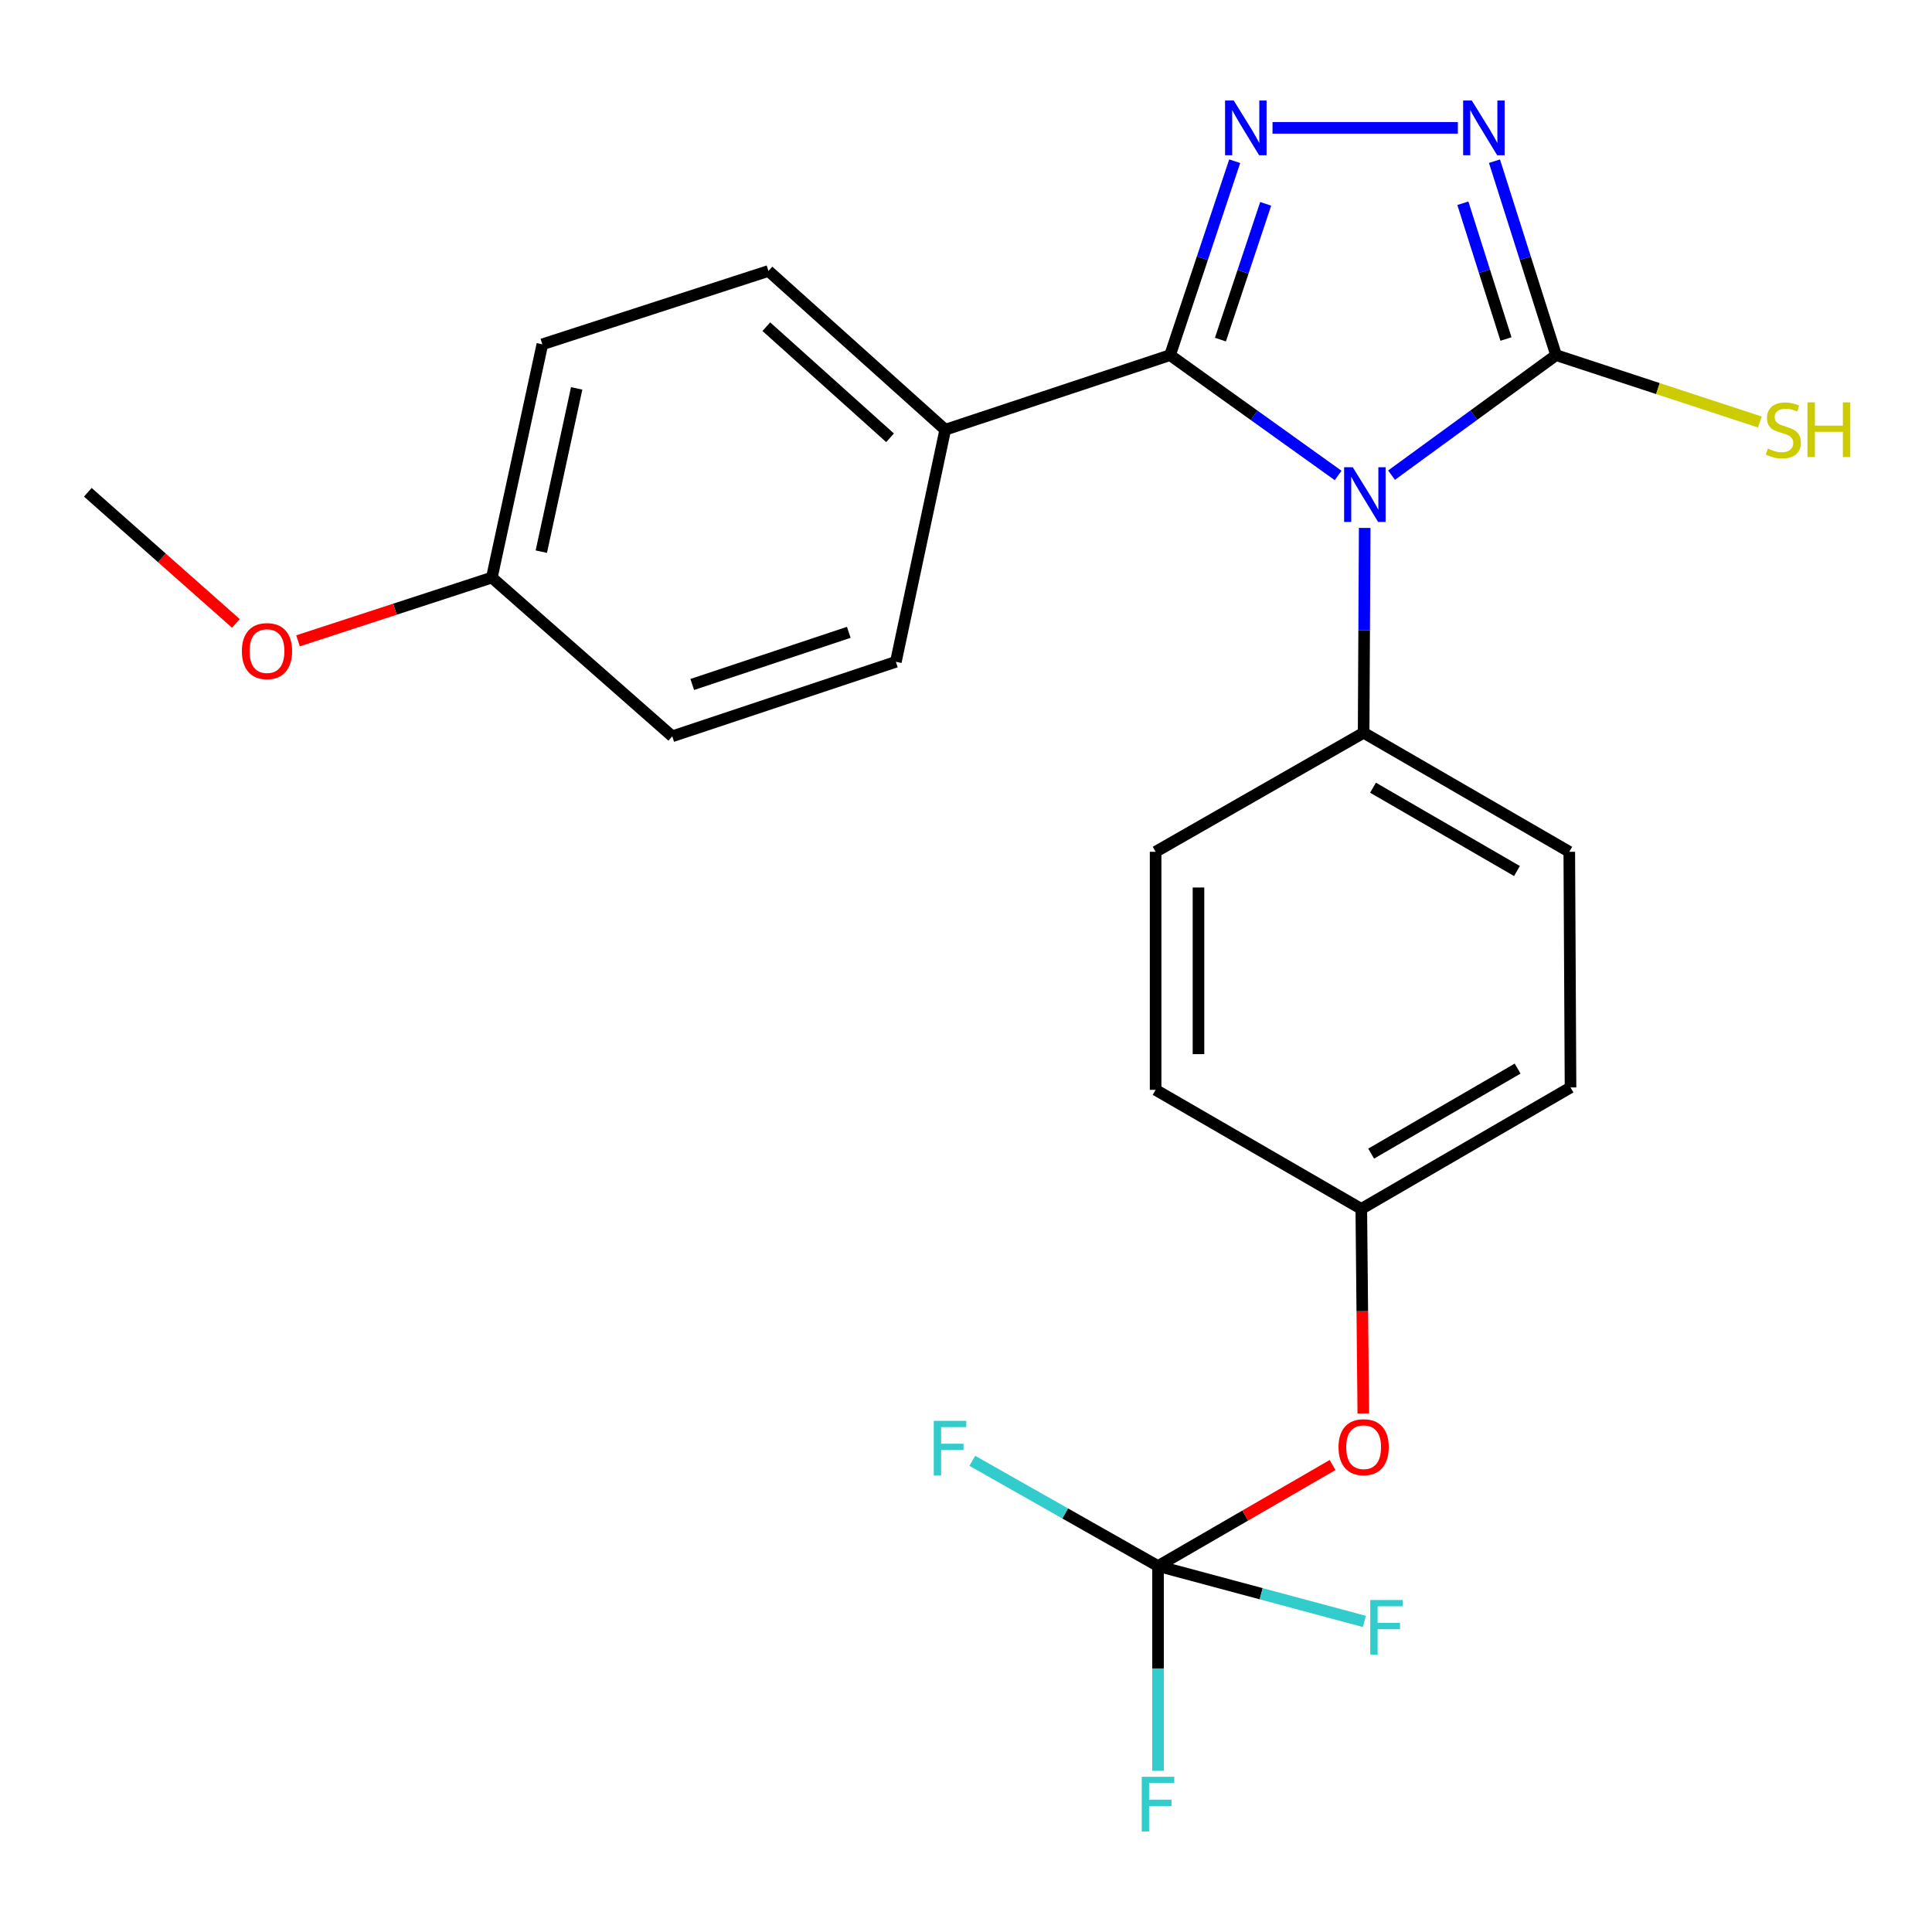 <?xml version='1.0' encoding='iso-8859-1'?>
<svg version='1.1' baseProfile='full'
              xmlns='http://www.w3.org/2000/svg'
                      xmlns:rdkit='http://www.rdkit.org/xml'
                      xmlns:xlink='http://www.w3.org/1999/xlink'
                  xml:space='preserve'
width='1000px' height='1000px' viewBox='0 0 1000 1000'>
<!-- END OF HEADER -->
<rect style='opacity:1.0;fill:#FFFFFF;stroke:none' width='1000' height='1000' x='0' y='0'> </rect>
<path class='bond-0' d='M 692.613,246.1 L 649.121,214.958' style='fill:none;fill-rule:evenodd;stroke:#0000FF;stroke-width:6px;stroke-linecap:butt;stroke-linejoin:miter;stroke-opacity:1' />
<path class='bond-0' d='M 649.121,214.958 L 605.628,183.817' style='fill:none;fill-rule:evenodd;stroke:#000000;stroke-width:6px;stroke-linecap:butt;stroke-linejoin:miter;stroke-opacity:1' />
<path class='bond-2' d='M 720.256,245.941 L 762.837,214.879' style='fill:none;fill-rule:evenodd;stroke:#0000FF;stroke-width:6px;stroke-linecap:butt;stroke-linejoin:miter;stroke-opacity:1' />
<path class='bond-2' d='M 762.837,214.879 L 805.418,183.817' style='fill:none;fill-rule:evenodd;stroke:#000000;stroke-width:6px;stroke-linecap:butt;stroke-linejoin:miter;stroke-opacity:1' />
<path class='bond-5' d='M 706.364,273.251 L 706.088,326.26' style='fill:none;fill-rule:evenodd;stroke:#0000FF;stroke-width:6px;stroke-linecap:butt;stroke-linejoin:miter;stroke-opacity:1' />
<path class='bond-5' d='M 706.088,326.26 L 705.813,379.268' style='fill:none;fill-rule:evenodd;stroke:#000000;stroke-width:6px;stroke-linecap:butt;stroke-linejoin:miter;stroke-opacity:1' />
<path class='bond-1' d='M 605.628,183.817 L 622.356,133.628' style='fill:none;fill-rule:evenodd;stroke:#000000;stroke-width:6px;stroke-linecap:butt;stroke-linejoin:miter;stroke-opacity:1' />
<path class='bond-1' d='M 622.356,133.628 L 639.084,83.439' style='fill:none;fill-rule:evenodd;stroke:#0000FF;stroke-width:6px;stroke-linecap:butt;stroke-linejoin:miter;stroke-opacity:1' />
<path class='bond-1' d='M 631.695,175.776 L 643.404,140.643' style='fill:none;fill-rule:evenodd;stroke:#000000;stroke-width:6px;stroke-linecap:butt;stroke-linejoin:miter;stroke-opacity:1' />
<path class='bond-1' d='M 643.404,140.643 L 655.114,105.511' style='fill:none;fill-rule:evenodd;stroke:#0000FF;stroke-width:6px;stroke-linecap:butt;stroke-linejoin:miter;stroke-opacity:1' />
<path class='bond-6' d='M 605.628,183.817 L 489.247,222.422' style='fill:none;fill-rule:evenodd;stroke:#000000;stroke-width:6px;stroke-linecap:butt;stroke-linejoin:miter;stroke-opacity:1' />
<path class='bond-24' d='M 658.657,66.179 L 754.583,66.179' style='fill:none;fill-rule:evenodd;stroke:#0000FF;stroke-width:6px;stroke-linecap:butt;stroke-linejoin:miter;stroke-opacity:1' />
<path class='bond-3' d='M 805.418,183.817 L 789.476,133.621' style='fill:none;fill-rule:evenodd;stroke:#000000;stroke-width:6px;stroke-linecap:butt;stroke-linejoin:miter;stroke-opacity:1' />
<path class='bond-3' d='M 789.476,133.621 L 773.535,83.425' style='fill:none;fill-rule:evenodd;stroke:#0000FF;stroke-width:6px;stroke-linecap:butt;stroke-linejoin:miter;stroke-opacity:1' />
<path class='bond-3' d='M 779.49,175.474 L 768.331,140.336' style='fill:none;fill-rule:evenodd;stroke:#000000;stroke-width:6px;stroke-linecap:butt;stroke-linejoin:miter;stroke-opacity:1' />
<path class='bond-3' d='M 768.331,140.336 L 757.172,105.199' style='fill:none;fill-rule:evenodd;stroke:#0000FF;stroke-width:6px;stroke-linecap:butt;stroke-linejoin:miter;stroke-opacity:1' />
<path class='bond-8' d='M 805.418,183.817 L 858.149,201.122' style='fill:none;fill-rule:evenodd;stroke:#000000;stroke-width:6px;stroke-linecap:butt;stroke-linejoin:miter;stroke-opacity:1' />
<path class='bond-8' d='M 858.149,201.122 L 910.881,218.426' style='fill:none;fill-rule:evenodd;stroke:#CCCC00;stroke-width:6px;stroke-linecap:butt;stroke-linejoin:miter;stroke-opacity:1' />
<path class='bond-4' d='M 599.391,810.587 L 644.565,784.437' style='fill:none;fill-rule:evenodd;stroke:#000000;stroke-width:6px;stroke-linecap:butt;stroke-linejoin:miter;stroke-opacity:1' />
<path class='bond-4' d='M 644.565,784.437 L 689.738,758.287' style='fill:none;fill-rule:evenodd;stroke:#FF0000;stroke-width:6px;stroke-linecap:butt;stroke-linejoin:miter;stroke-opacity:1' />
<path class='bond-13' d='M 599.391,810.587 L 599.391,863.584' style='fill:none;fill-rule:evenodd;stroke:#000000;stroke-width:6px;stroke-linecap:butt;stroke-linejoin:miter;stroke-opacity:1' />
<path class='bond-13' d='M 599.391,863.584 L 599.391,916.58' style='fill:none;fill-rule:evenodd;stroke:#33CCCC;stroke-width:6px;stroke-linecap:butt;stroke-linejoin:miter;stroke-opacity:1' />
<path class='bond-14' d='M 599.391,810.587 L 551.321,783.349' style='fill:none;fill-rule:evenodd;stroke:#000000;stroke-width:6px;stroke-linecap:butt;stroke-linejoin:miter;stroke-opacity:1' />
<path class='bond-14' d='M 551.321,783.349 L 503.25,756.11' style='fill:none;fill-rule:evenodd;stroke:#33CCCC;stroke-width:6px;stroke-linecap:butt;stroke-linejoin:miter;stroke-opacity:1' />
<path class='bond-15' d='M 599.391,810.587 L 652.79,824.916' style='fill:none;fill-rule:evenodd;stroke:#000000;stroke-width:6px;stroke-linecap:butt;stroke-linejoin:miter;stroke-opacity:1' />
<path class='bond-15' d='M 652.79,824.916 L 706.188,839.245' style='fill:none;fill-rule:evenodd;stroke:#33CCCC;stroke-width:6px;stroke-linecap:butt;stroke-linejoin:miter;stroke-opacity:1' />
<path class='bond-9' d='M 705.813,379.268 L 812.259,440.885' style='fill:none;fill-rule:evenodd;stroke:#000000;stroke-width:6px;stroke-linecap:butt;stroke-linejoin:miter;stroke-opacity:1' />
<path class='bond-9' d='M 710.664,407.712 L 785.177,450.844' style='fill:none;fill-rule:evenodd;stroke:#000000;stroke-width:6px;stroke-linecap:butt;stroke-linejoin:miter;stroke-opacity:1' />
<path class='bond-10' d='M 705.813,379.268 L 598.146,440.885' style='fill:none;fill-rule:evenodd;stroke:#000000;stroke-width:6px;stroke-linecap:butt;stroke-linejoin:miter;stroke-opacity:1' />
<path class='bond-11' d='M 489.247,222.422 L 397.752,140.257' style='fill:none;fill-rule:evenodd;stroke:#000000;stroke-width:6px;stroke-linecap:butt;stroke-linejoin:miter;stroke-opacity:1' />
<path class='bond-11' d='M 460.699,226.604 L 396.653,169.089' style='fill:none;fill-rule:evenodd;stroke:#000000;stroke-width:6px;stroke-linecap:butt;stroke-linejoin:miter;stroke-opacity:1' />
<path class='bond-12' d='M 489.247,222.422 L 463.708,342.549' style='fill:none;fill-rule:evenodd;stroke:#000000;stroke-width:6px;stroke-linecap:butt;stroke-linejoin:miter;stroke-opacity:1' />
<path class='bond-7' d='M 705.642,731.581 L 705.123,678.652' style='fill:none;fill-rule:evenodd;stroke:#FF0000;stroke-width:6px;stroke-linecap:butt;stroke-linejoin:miter;stroke-opacity:1' />
<path class='bond-7' d='M 705.123,678.652 L 704.605,625.724' style='fill:none;fill-rule:evenodd;stroke:#000000;stroke-width:6px;stroke-linecap:butt;stroke-linejoin:miter;stroke-opacity:1' />
<path class='bond-19' d='M 812.259,440.885 L 812.9,562.862' style='fill:none;fill-rule:evenodd;stroke:#000000;stroke-width:6px;stroke-linecap:butt;stroke-linejoin:miter;stroke-opacity:1' />
<path class='bond-18' d='M 598.146,440.885 L 598.146,564.107' style='fill:none;fill-rule:evenodd;stroke:#000000;stroke-width:6px;stroke-linecap:butt;stroke-linejoin:miter;stroke-opacity:1' />
<path class='bond-18' d='M 620.333,459.368 L 620.333,545.624' style='fill:none;fill-rule:evenodd;stroke:#000000;stroke-width:6px;stroke-linecap:butt;stroke-linejoin:miter;stroke-opacity:1' />
<path class='bond-21' d='M 397.752,140.257 L 280.718,178.221' style='fill:none;fill-rule:evenodd;stroke:#000000;stroke-width:6px;stroke-linecap:butt;stroke-linejoin:miter;stroke-opacity:1' />
<path class='bond-20' d='M 463.708,342.549 L 347.956,381.117' style='fill:none;fill-rule:evenodd;stroke:#000000;stroke-width:6px;stroke-linecap:butt;stroke-linejoin:miter;stroke-opacity:1' />
<path class='bond-20' d='M 439.332,327.286 L 358.305,354.283' style='fill:none;fill-rule:evenodd;stroke:#000000;stroke-width:6px;stroke-linecap:butt;stroke-linejoin:miter;stroke-opacity:1' />
<path class='bond-16' d='M 704.605,625.724 L 598.146,564.107' style='fill:none;fill-rule:evenodd;stroke:#000000;stroke-width:6px;stroke-linecap:butt;stroke-linejoin:miter;stroke-opacity:1' />
<path class='bond-25' d='M 704.605,625.724 L 812.9,562.862' style='fill:none;fill-rule:evenodd;stroke:#000000;stroke-width:6px;stroke-linecap:butt;stroke-linejoin:miter;stroke-opacity:1' />
<path class='bond-25' d='M 709.711,597.106 L 785.517,553.103' style='fill:none;fill-rule:evenodd;stroke:#000000;stroke-width:6px;stroke-linecap:butt;stroke-linejoin:miter;stroke-opacity:1' />
<path class='bond-17' d='M 254.575,298.953 L 347.956,381.117' style='fill:none;fill-rule:evenodd;stroke:#000000;stroke-width:6px;stroke-linecap:butt;stroke-linejoin:miter;stroke-opacity:1' />
<path class='bond-22' d='M 254.575,298.953 L 204.415,315.321' style='fill:none;fill-rule:evenodd;stroke:#000000;stroke-width:6px;stroke-linecap:butt;stroke-linejoin:miter;stroke-opacity:1' />
<path class='bond-22' d='M 204.415,315.321 L 154.255,331.688' style='fill:none;fill-rule:evenodd;stroke:#FF0000;stroke-width:6px;stroke-linecap:butt;stroke-linejoin:miter;stroke-opacity:1' />
<path class='bond-26' d='M 254.575,298.953 L 280.718,178.221' style='fill:none;fill-rule:evenodd;stroke:#000000;stroke-width:6px;stroke-linecap:butt;stroke-linejoin:miter;stroke-opacity:1' />
<path class='bond-26' d='M 280.181,285.539 L 298.481,201.026' style='fill:none;fill-rule:evenodd;stroke:#000000;stroke-width:6px;stroke-linecap:butt;stroke-linejoin:miter;stroke-opacity:1' />
<path class='bond-23' d='M 122.097,322.674 L 83.776,288.738' style='fill:none;fill-rule:evenodd;stroke:#FF0000;stroke-width:6px;stroke-linecap:butt;stroke-linejoin:miter;stroke-opacity:1' />
<path class='bond-23' d='M 83.776,288.738 L 45.455,254.802' style='fill:none;fill-rule:evenodd;stroke:#000000;stroke-width:6px;stroke-linecap:butt;stroke-linejoin:miter;stroke-opacity:1' />
<path  class='atom-0' d='M 700.193 241.85
L 709.473 256.85
Q 710.393 258.33, 711.873 261.01
Q 713.353 263.69, 713.433 263.85
L 713.433 241.85
L 717.193 241.85
L 717.193 270.17
L 713.313 270.17
L 703.353 253.77
Q 702.193 251.85, 700.953 249.65
Q 699.753 247.45, 699.393 246.77
L 699.393 270.17
L 695.713 270.17
L 695.713 241.85
L 700.193 241.85
' fill='#0000FF'/>
<path  class='atom-2' d='M 638.576 52.019
L 647.856 67.019
Q 648.776 68.499, 650.256 71.179
Q 651.736 73.859, 651.816 74.019
L 651.816 52.019
L 655.576 52.019
L 655.576 80.339
L 651.696 80.339
L 641.736 63.939
Q 640.576 62.019, 639.336 59.819
Q 638.136 57.619, 637.776 56.939
L 637.776 80.339
L 634.096 80.339
L 634.096 52.019
L 638.576 52.019
' fill='#0000FF'/>
<path  class='atom-4' d='M 761.798 52.019
L 771.078 67.019
Q 771.998 68.499, 773.478 71.179
Q 774.958 73.859, 775.038 74.019
L 775.038 52.019
L 778.798 52.019
L 778.798 80.339
L 774.918 80.339
L 764.958 63.939
Q 763.798 62.019, 762.558 59.819
Q 761.358 57.619, 760.998 56.939
L 760.998 80.339
L 757.318 80.339
L 757.318 52.019
L 761.798 52.019
' fill='#0000FF'/>
<path  class='atom-8' d='M 692.813 749.062
Q 692.813 742.262, 696.173 738.462
Q 699.533 734.662, 705.813 734.662
Q 712.093 734.662, 715.453 738.462
Q 718.813 742.262, 718.813 749.062
Q 718.813 755.942, 715.413 759.862
Q 712.013 763.742, 705.813 763.742
Q 699.573 763.742, 696.173 759.862
Q 692.813 755.982, 692.813 749.062
M 705.813 760.542
Q 710.133 760.542, 712.453 757.662
Q 714.813 754.742, 714.813 749.062
Q 714.813 743.502, 712.453 740.702
Q 710.133 737.862, 705.813 737.862
Q 701.493 737.862, 699.133 740.662
Q 696.813 743.462, 696.813 749.062
Q 696.813 754.782, 699.133 757.662
Q 701.493 760.542, 705.813 760.542
' fill='#FF0000'/>
<path  class='atom-9' d='M 915.056 232.182
Q 915.376 232.302, 916.696 232.862
Q 918.016 233.422, 919.456 233.782
Q 920.936 234.102, 922.376 234.102
Q 925.056 234.102, 926.616 232.822
Q 928.176 231.502, 928.176 229.222
Q 928.176 227.662, 927.376 226.702
Q 926.616 225.742, 925.416 225.222
Q 924.216 224.702, 922.216 224.102
Q 919.696 223.342, 918.176 222.622
Q 916.696 221.902, 915.616 220.382
Q 914.576 218.862, 914.576 216.302
Q 914.576 212.742, 916.976 210.542
Q 919.416 208.342, 924.216 208.342
Q 927.496 208.342, 931.216 209.902
L 930.296 212.982
Q 926.896 211.582, 924.336 211.582
Q 921.576 211.582, 920.056 212.742
Q 918.536 213.862, 918.576 215.822
Q 918.576 217.342, 919.336 218.262
Q 920.136 219.182, 921.256 219.702
Q 922.416 220.222, 924.336 220.822
Q 926.896 221.622, 928.416 222.422
Q 929.936 223.222, 931.016 224.862
Q 932.136 226.462, 932.136 229.222
Q 932.136 233.142, 929.496 235.262
Q 926.896 237.342, 922.536 237.342
Q 920.016 237.342, 918.096 236.782
Q 916.216 236.262, 913.976 235.342
L 915.056 232.182
' fill='#CCCC00'/>
<path  class='atom-9' d='M 935.536 208.262
L 939.376 208.262
L 939.376 220.302
L 953.856 220.302
L 953.856 208.262
L 957.696 208.262
L 957.696 236.582
L 953.856 236.582
L 953.856 223.502
L 939.376 223.502
L 939.376 236.582
L 935.536 236.582
L 935.536 208.262
' fill='#CCCC00'/>
<path  class='atom-14' d='M 590.971 919.661
L 607.811 919.661
L 607.811 922.901
L 594.771 922.901
L 594.771 931.501
L 606.371 931.501
L 606.371 934.781
L 594.771 934.781
L 594.771 947.981
L 590.971 947.981
L 590.971 919.661
' fill='#33CCCC'/>
<path  class='atom-15' d='M 483.317 735.426
L 500.157 735.426
L 500.157 738.666
L 487.117 738.666
L 487.117 747.266
L 498.717 747.266
L 498.717 750.546
L 487.117 750.546
L 487.117 763.746
L 483.317 763.746
L 483.317 735.426
' fill='#33CCCC'/>
<path  class='atom-16' d='M 709.25 828.166
L 726.09 828.166
L 726.09 831.406
L 713.05 831.406
L 713.05 840.006
L 724.65 840.006
L 724.65 843.286
L 713.05 843.286
L 713.05 856.486
L 709.25 856.486
L 709.25 828.166
' fill='#33CCCC'/>
<path  class='atom-23' d='M 125.194 337.009
Q 125.194 330.209, 128.554 326.409
Q 131.914 322.609, 138.194 322.609
Q 144.474 322.609, 147.834 326.409
Q 151.194 330.209, 151.194 337.009
Q 151.194 343.889, 147.794 347.809
Q 144.394 351.689, 138.194 351.689
Q 131.954 351.689, 128.554 347.809
Q 125.194 343.929, 125.194 337.009
M 138.194 348.489
Q 142.514 348.489, 144.834 345.609
Q 147.194 342.689, 147.194 337.009
Q 147.194 331.449, 144.834 328.649
Q 142.514 325.809, 138.194 325.809
Q 133.874 325.809, 131.514 328.609
Q 129.194 331.409, 129.194 337.009
Q 129.194 342.729, 131.514 345.609
Q 133.874 348.489, 138.194 348.489
' fill='#FF0000'/>
</svg>
